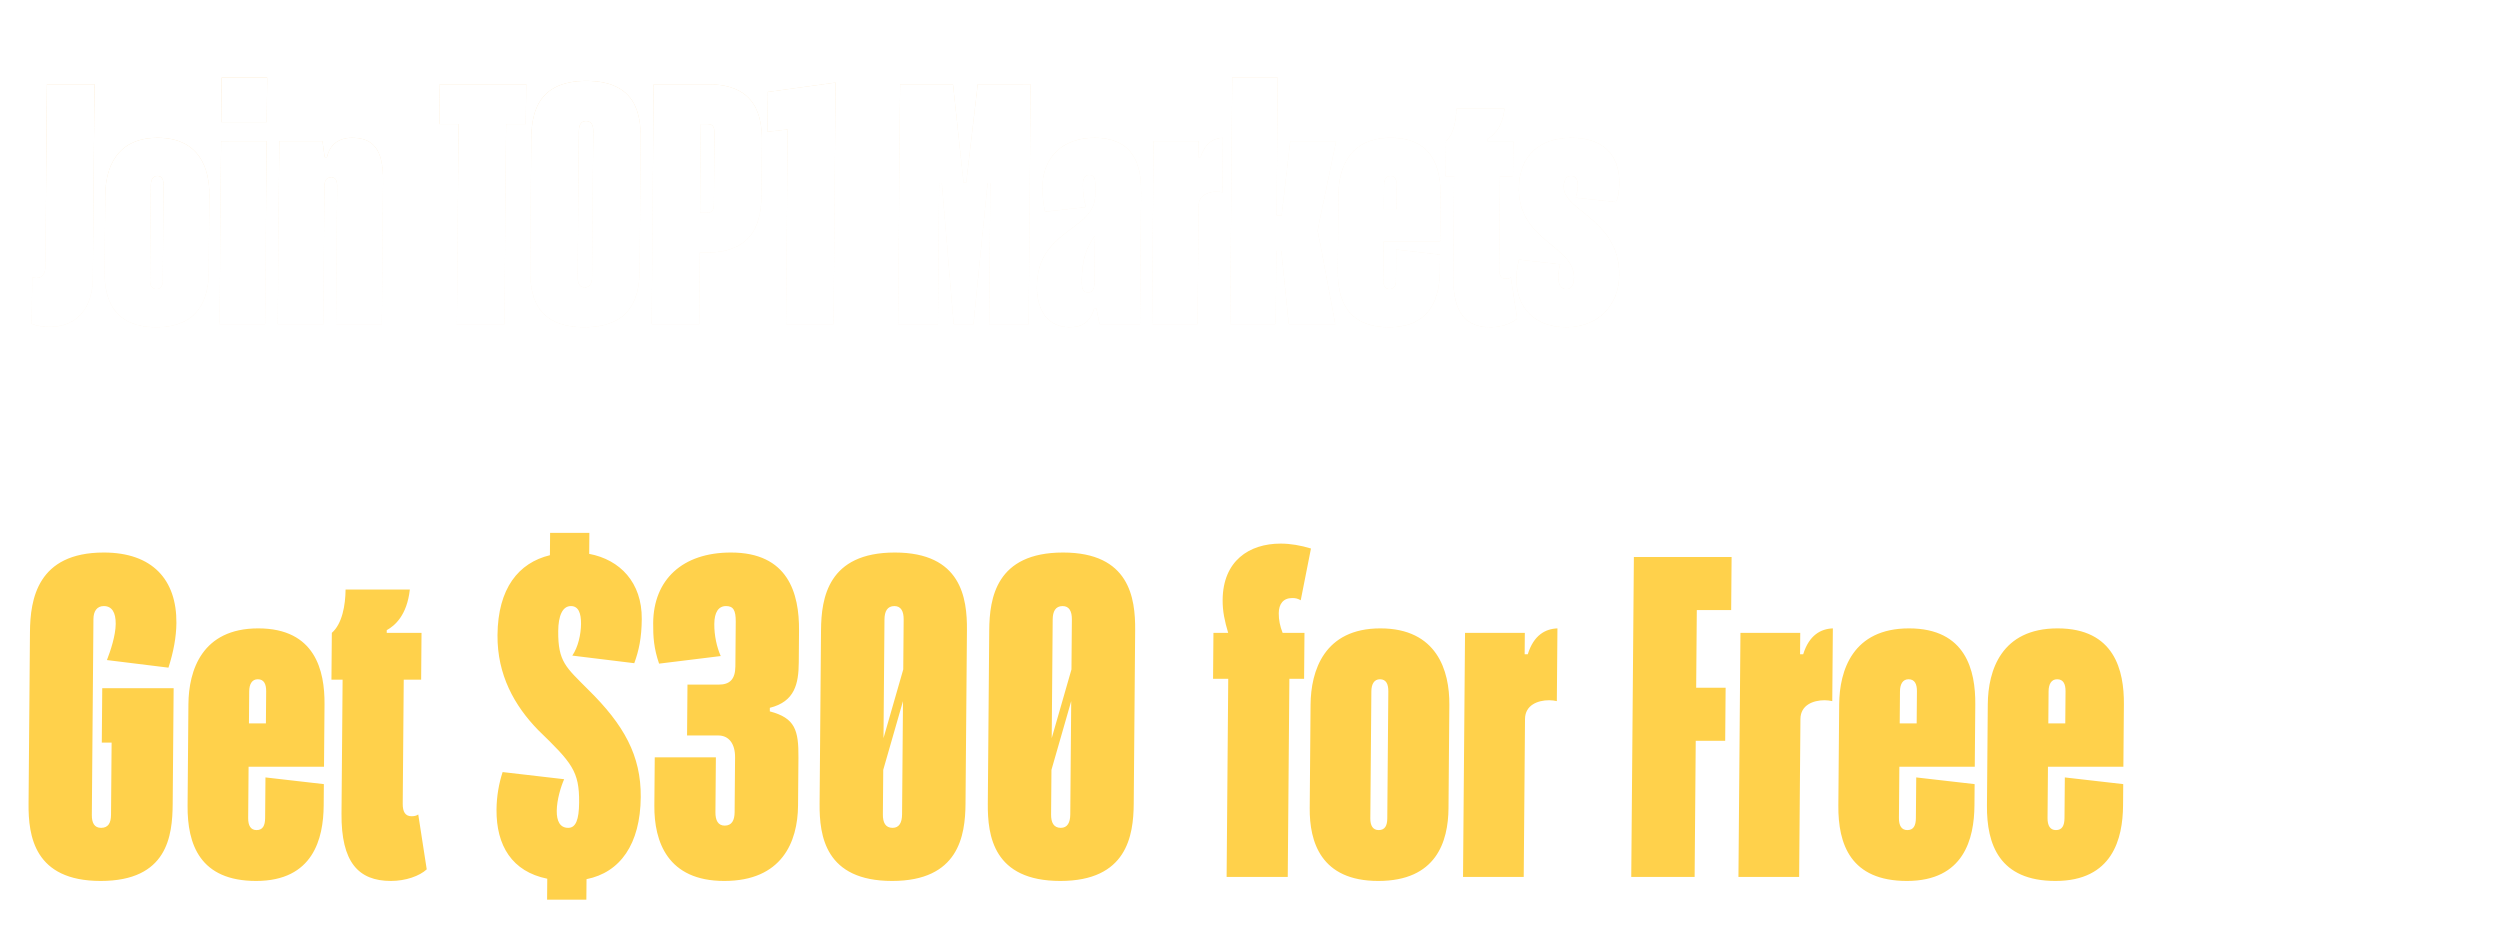 <svg width="493" height="183" viewBox="0 0 493 183" fill="none" xmlns="http://www.w3.org/2000/svg">
<g filter="url(#filter0_d_1596_6484)">
<path d="M9.852 59.526C14.01 59.526 18.254 57.084 18.314 49.758L18.627 11.678H9.255L8.96 47.58C8.948 49.032 8.281 49.89 7.159 49.89C6.961 49.89 6.632 49.824 6.369 49.692L6.227 58.932C7.28 59.328 8.598 59.526 9.852 59.526ZM30.773 59.592C39.353 59.592 41.116 53.784 41.157 48.834L41.282 33.523C41.324 28.507 39.461 22.237 31.079 22.237C22.763 22.237 20.798 28.507 20.756 33.523L20.631 48.834C20.59 53.784 22.259 59.592 30.773 59.592ZM30.834 52.068C29.976 52.068 29.586 51.408 29.595 50.352L29.749 31.543C29.757 30.487 30.159 29.761 31.017 29.761C31.941 29.761 32.265 30.487 32.257 31.543L32.102 50.352C32.094 51.408 31.758 52.068 30.834 52.068ZM52.609 19.135L52.681 10.358H43.705L43.633 19.135H52.609ZM52.282 58.998L52.578 22.897H43.602L43.306 58.998H52.282ZM69.402 22.237C66.894 22.237 65.036 23.491 64.487 26.065H64.025L63.589 22.897H55.075L54.778 58.998H63.754L63.977 31.807C63.987 30.685 64.388 30.025 65.312 30.025C66.17 30.025 66.495 30.619 66.485 31.807L66.262 58.998H75.304L75.537 30.685C75.587 24.547 73.626 22.237 69.402 22.237ZM86.731 11.678L86.667 19.531H90.429L90.105 58.998H99.477L99.801 19.531H103.695L103.76 11.678H86.731ZM115.222 59.592C125.056 59.592 126.1 52.926 126.139 48.174L126.35 22.501C126.389 17.749 125.52 11.018 115.62 11.018C105.786 11.018 104.807 17.749 104.768 22.501L104.557 48.174C104.518 52.926 105.388 59.592 115.222 59.592ZM115.286 51.738C114.296 51.738 113.907 50.946 113.916 49.758L114.153 20.917C114.163 19.729 114.565 18.937 115.555 18.937C116.611 18.937 117.001 19.729 116.991 20.917L116.754 49.758C116.745 50.946 116.342 51.738 115.286 51.738ZM128.902 11.678L128.514 58.998H137.886L138.002 44.874H139.322C149.09 44.874 150.135 38.209 150.174 33.391L150.259 23.095C150.298 18.343 149.362 11.678 139.594 11.678H128.902ZM140.788 35.107C140.778 36.361 140.509 37.021 139.387 37.021H138.067L138.21 19.531H139.53C140.652 19.531 140.911 20.191 140.9 21.445L140.788 35.107ZM151.362 21.049L155.326 20.587L155.011 58.998H164.383L164.774 11.348L151.427 13.196L151.362 21.049ZM184.966 58.998L185.194 31.147H185.722L188.068 58.998H191.962L194.764 31.147H195.292L195.064 58.998H202.852L203.24 11.678H192.812L190.541 31.081H190.013L187.928 11.678H177.5L177.112 58.998H184.966ZM215.805 22.237C209.667 22.237 205.61 25.999 205.561 31.939C205.549 33.457 205.733 35.107 206.049 36.823L214.109 35.899C213.791 34.381 213.535 33.457 213.552 31.345C213.56 30.355 213.897 29.563 214.821 29.563C215.745 29.563 216.002 30.355 215.993 31.477L215.976 33.589C215.918 40.585 204.57 40.189 204.476 51.54C204.437 56.292 206.654 59.592 210.944 59.592C213.32 59.592 214.978 58.668 215.793 55.83H216.189L216.823 58.998H224.809L225.018 33.523C225.047 30.025 225.111 22.237 215.805 22.237ZM214.565 52.728C213.641 52.728 213.316 52.134 213.329 50.55C213.369 45.6 214.439 43.885 215.576 42.037C215.71 41.905 215.777 41.707 215.91 41.575L215.836 50.616C215.826 51.87 215.555 52.728 214.565 52.728ZM236.305 26.065L236.331 22.897H227.487L227.19 58.998H236.166L236.358 35.635C236.375 33.589 238.229 32.863 239.945 32.863C240.341 32.863 240.736 32.929 241.066 32.995L241.154 22.237C239.371 22.303 237.648 23.227 236.767 26.065H236.305ZM260.411 43.422C260.155 42.367 260.029 41.641 259.84 40.585L259.84 40.519L260.391 37.747L263.483 22.897H254.441L252.737 37.549H251.747L251.97 10.358H242.994L242.595 58.998H251.571L251.689 44.544H252.679L254.145 58.998H263.319L260.411 43.422ZM284.069 33.457C284.109 28.507 282.709 22.237 274.261 22.237C265.945 22.237 263.98 28.441 263.939 33.457L263.816 48.438C263.769 54.18 265.638 59.592 273.954 59.592C282.402 59.592 283.906 53.322 283.946 48.438L283.972 45.27L275.334 44.281L275.285 50.286C275.275 51.408 274.94 52.068 274.016 52.068C273.158 52.068 272.767 51.408 272.777 50.286L272.839 42.697H283.993L284.069 33.457ZM274.199 29.761C275.123 29.761 275.447 30.487 275.438 31.543L275.399 36.295H272.891L272.93 31.543C272.939 30.487 273.341 29.761 274.199 29.761ZM297.932 49.758C297.666 49.956 297.336 50.022 296.94 50.022C296.016 50.022 295.625 49.362 295.635 48.174L295.786 29.827H298.36L298.416 22.897H293.268L293.272 22.501C294.465 21.841 296.26 20.323 296.687 16.495H287.183C287.164 18.805 286.679 21.577 285.15 22.897L285.094 29.827H286.744L286.581 49.626C286.522 56.82 289.073 59.592 293.891 59.592C296.069 59.592 298.121 58.866 299.186 57.876L297.932 49.758ZM308.866 59.592C315.004 59.592 319.262 55.434 319.313 49.296C319.402 38.407 308.329 36.625 308.367 31.939C308.378 30.553 308.847 29.761 309.837 29.761C310.827 29.761 311.15 30.553 311.14 31.807C311.135 32.467 310.997 33.127 310.726 34.051L318.639 34.909C319.108 34.051 319.317 32.731 319.33 31.147C319.377 25.405 315.905 22.237 309.899 22.237C303.695 22.237 299.509 25.669 299.519 32.401C299.567 42.631 310.45 43.489 310.398 49.824C310.386 51.276 309.852 52.068 308.862 52.068C307.872 52.068 307.285 51.21 307.297 49.692C307.302 49.098 307.375 48.306 307.648 47.184L299.538 46.26C299.196 47.646 299.056 48.702 299.044 50.088C298.996 55.962 302.86 59.592 308.866 59.592Z" fill="url(#paint0_linear_1596_6484)"/>
<path d="M9.852 59.526C14.01 59.526 18.254 57.084 18.314 49.758L18.627 11.678H9.255L8.96 47.58C8.948 49.032 8.281 49.89 7.159 49.89C6.961 49.89 6.632 49.824 6.369 49.692L6.227 58.932C7.28 59.328 8.598 59.526 9.852 59.526ZM30.773 59.592C39.353 59.592 41.116 53.784 41.157 48.834L41.282 33.523C41.324 28.507 39.461 22.237 31.079 22.237C22.763 22.237 20.798 28.507 20.756 33.523L20.631 48.834C20.59 53.784 22.259 59.592 30.773 59.592ZM30.834 52.068C29.976 52.068 29.586 51.408 29.595 50.352L29.749 31.543C29.757 30.487 30.159 29.761 31.017 29.761C31.941 29.761 32.265 30.487 32.257 31.543L32.102 50.352C32.094 51.408 31.758 52.068 30.834 52.068ZM52.609 19.135L52.681 10.358H43.705L43.633 19.135H52.609ZM52.282 58.998L52.578 22.897H43.602L43.306 58.998H52.282ZM69.402 22.237C66.894 22.237 65.036 23.491 64.487 26.065H64.025L63.589 22.897H55.075L54.778 58.998H63.754L63.977 31.807C63.987 30.685 64.388 30.025 65.312 30.025C66.17 30.025 66.495 30.619 66.485 31.807L66.262 58.998H75.304L75.537 30.685C75.587 24.547 73.626 22.237 69.402 22.237ZM86.731 11.678L86.667 19.531H90.429L90.105 58.998H99.477L99.801 19.531H103.695L103.76 11.678H86.731ZM115.222 59.592C125.056 59.592 126.1 52.926 126.139 48.174L126.35 22.501C126.389 17.749 125.52 11.018 115.62 11.018C105.786 11.018 104.807 17.749 104.768 22.501L104.557 48.174C104.518 52.926 105.388 59.592 115.222 59.592ZM115.286 51.738C114.296 51.738 113.907 50.946 113.916 49.758L114.153 20.917C114.163 19.729 114.565 18.937 115.555 18.937C116.611 18.937 117.001 19.729 116.991 20.917L116.754 49.758C116.745 50.946 116.342 51.738 115.286 51.738ZM128.902 11.678L128.514 58.998H137.886L138.002 44.874H139.322C149.09 44.874 150.135 38.209 150.174 33.391L150.259 23.095C150.298 18.343 149.362 11.678 139.594 11.678H128.902ZM140.788 35.107C140.778 36.361 140.509 37.021 139.387 37.021H138.067L138.21 19.531H139.53C140.652 19.531 140.911 20.191 140.9 21.445L140.788 35.107ZM151.362 21.049L155.326 20.587L155.011 58.998H164.383L164.774 11.348L151.427 13.196L151.362 21.049ZM184.966 58.998L185.194 31.147H185.722L188.068 58.998H191.962L194.764 31.147H195.292L195.064 58.998H202.852L203.24 11.678H192.812L190.541 31.081H190.013L187.928 11.678H177.5L177.112 58.998H184.966ZM215.805 22.237C209.667 22.237 205.61 25.999 205.561 31.939C205.549 33.457 205.733 35.107 206.049 36.823L214.109 35.899C213.791 34.381 213.535 33.457 213.552 31.345C213.56 30.355 213.897 29.563 214.821 29.563C215.745 29.563 216.002 30.355 215.993 31.477L215.976 33.589C215.918 40.585 204.57 40.189 204.476 51.54C204.437 56.292 206.654 59.592 210.944 59.592C213.32 59.592 214.978 58.668 215.793 55.83H216.189L216.823 58.998H224.809L225.018 33.523C225.047 30.025 225.111 22.237 215.805 22.237ZM214.565 52.728C213.641 52.728 213.316 52.134 213.329 50.55C213.369 45.6 214.439 43.885 215.576 42.037C215.71 41.905 215.777 41.707 215.91 41.575L215.836 50.616C215.826 51.87 215.555 52.728 214.565 52.728ZM236.305 26.065L236.331 22.897H227.487L227.19 58.998H236.166L236.358 35.635C236.375 33.589 238.229 32.863 239.945 32.863C240.341 32.863 240.736 32.929 241.066 32.995L241.154 22.237C239.371 22.303 237.648 23.227 236.767 26.065H236.305ZM260.411 43.422C260.155 42.367 260.029 41.641 259.84 40.585L259.84 40.519L260.391 37.747L263.483 22.897H254.441L252.737 37.549H251.747L251.97 10.358H242.994L242.595 58.998H251.571L251.689 44.544H252.679L254.145 58.998H263.319L260.411 43.422ZM284.069 33.457C284.109 28.507 282.709 22.237 274.261 22.237C265.945 22.237 263.98 28.441 263.939 33.457L263.816 48.438C263.769 54.18 265.638 59.592 273.954 59.592C282.402 59.592 283.906 53.322 283.946 48.438L283.972 45.27L275.334 44.281L275.285 50.286C275.275 51.408 274.94 52.068 274.016 52.068C273.158 52.068 272.767 51.408 272.777 50.286L272.839 42.697H283.993L284.069 33.457ZM274.199 29.761C275.123 29.761 275.447 30.487 275.438 31.543L275.399 36.295H272.891L272.93 31.543C272.939 30.487 273.341 29.761 274.199 29.761ZM297.932 49.758C297.666 49.956 297.336 50.022 296.94 50.022C296.016 50.022 295.625 49.362 295.635 48.174L295.786 29.827H298.36L298.416 22.897H293.268L293.272 22.501C294.465 21.841 296.26 20.323 296.687 16.495H287.183C287.164 18.805 286.679 21.577 285.15 22.897L285.094 29.827H286.744L286.581 49.626C286.522 56.82 289.073 59.592 293.891 59.592C296.069 59.592 298.121 58.866 299.186 57.876L297.932 49.758ZM308.866 59.592C315.004 59.592 319.262 55.434 319.313 49.296C319.402 38.407 308.329 36.625 308.367 31.939C308.378 30.553 308.847 29.761 309.837 29.761C310.827 29.761 311.15 30.553 311.14 31.807C311.135 32.467 310.997 33.127 310.726 34.051L318.639 34.909C319.108 34.051 319.317 32.731 319.33 31.147C319.377 25.405 315.905 22.237 309.899 22.237C303.695 22.237 299.509 25.669 299.519 32.401C299.567 42.631 310.45 43.489 310.398 49.824C310.386 51.276 309.852 52.068 308.862 52.068C307.872 52.068 307.285 51.21 307.297 49.692C307.302 49.098 307.375 48.306 307.648 47.184L299.538 46.26C299.196 47.646 299.056 48.702 299.044 50.088C298.996 55.962 302.86 59.592 308.866 59.592Z" fill="white"/>
</g>
<g filter="url(#filter1_d_1596_6484)">
<path d="M22.01 141.508H20.074L20.162 130.773H34.242L34.055 153.564C34.003 159.9 33.05 168.787 19.85 168.787C6.738 168.787 5.579 159.9 5.631 153.564L5.909 119.685C5.961 113.261 7.357 104.022 20.469 104.022C30.061 104.022 34.857 109.389 34.787 117.925C34.765 120.653 34.212 123.645 33.219 126.725L21.087 125.229C21.806 123.381 22.799 120.389 22.818 118.101C22.837 115.813 22.055 114.581 20.471 114.581C19.151 114.581 18.439 115.549 18.426 117.133L18.109 155.764C18.096 157.348 18.616 158.316 19.936 158.316C21.344 158.316 21.88 157.348 21.893 155.764L22.01 141.508ZM63.995 133.941L63.894 146.26H49.022L48.939 156.38C48.926 157.876 49.447 158.756 50.591 158.756C51.823 158.756 52.27 157.876 52.283 156.38L52.349 148.372L63.866 149.692L63.831 153.916C63.778 160.428 61.773 168.787 50.509 168.787C39.421 168.787 36.928 161.572 36.991 153.916L37.155 133.941C37.21 127.253 39.83 118.981 50.918 118.981C62.182 118.981 64.049 127.341 63.995 133.941ZM50.835 129.013C49.691 129.013 49.155 129.981 49.144 131.389L49.092 137.724H52.436L52.488 131.389C52.499 129.981 52.067 129.013 50.835 129.013ZM82.479 155.676L84.151 166.499C82.732 167.819 79.996 168.787 77.092 168.787C70.668 168.787 67.266 165.092 67.345 155.5L67.561 129.101H65.361L65.437 119.861C67.476 118.101 68.122 114.405 68.147 111.325H80.819C80.249 116.429 77.857 118.453 76.266 119.333L76.261 119.861H83.125L83.049 129.101H79.617L79.417 153.564C79.404 155.148 79.924 156.028 81.156 156.028C81.684 156.028 82.125 155.94 82.479 155.676ZM126.356 152.244C126.28 161.572 122.274 167.115 115.663 168.435L115.63 172.483H107.886L107.92 168.347C100.98 166.939 97.854 161.836 97.912 154.708C97.934 152.068 98.395 149.516 99.117 147.316L111.249 148.724C110.622 150.132 109.808 152.772 109.79 154.972C109.774 156.908 110.379 158.316 112.051 158.316C113.547 158.316 114.176 156.732 114.204 153.3C114.254 147.14 112.772 145.468 106.137 139.044C101.424 134.205 98.042 128.133 98.106 120.301C98.182 111.061 102.271 106.046 108.444 104.55L108.48 100.15H116.224L116.19 104.286C122.252 105.43 126.616 109.917 126.556 117.133C126.525 120.917 125.977 123.381 125.077 125.845L112.857 124.349C114.015 122.677 114.564 120.125 114.58 118.101C114.598 115.989 114.081 114.581 112.585 114.581C110.913 114.581 110.105 116.517 110.081 119.509C110.031 125.581 111.606 126.637 115.97 131.037C123.041 137.988 126.423 144.06 126.356 152.244ZM142.82 168.787C131.644 168.787 128.98 161.044 129.038 153.916L129.116 144.412H141.172L141.083 155.236C141.07 156.82 141.59 157.876 142.91 157.876C144.318 157.876 144.854 156.82 144.867 155.236L144.956 144.412C144.978 141.772 143.76 140.1 141.648 140.1H135.488L135.57 130.069H141.73C143.842 130.069 144.994 129.101 145.016 126.461L145.088 117.661C145.106 115.373 144.585 114.581 143.177 114.581C141.681 114.581 140.879 115.813 140.86 118.101C140.841 120.389 141.351 122.677 142.128 124.437L129.972 125.933C128.94 122.941 128.783 120.653 128.806 117.925C128.876 109.389 134.552 104.022 144.144 104.022C155.408 104.022 157.63 112.029 157.569 119.421L157.518 125.669C157.483 129.893 156.75 133.413 151.812 134.645L151.807 135.349C156.812 136.668 157.496 139.044 157.452 144.5L157.374 153.916C157.315 161.132 154.172 168.787 142.82 168.787ZM176.462 104.022C189.574 104.022 190.733 112.997 190.681 119.333L190.4 153.564C190.348 159.9 189.043 168.787 175.931 168.787C162.731 168.787 161.572 159.9 161.624 153.564L161.905 119.333C161.957 112.997 163.262 104.022 176.462 104.022ZM176.376 114.581C174.968 114.581 174.431 115.637 174.418 117.221L174.226 140.628L178.121 127.077L178.202 117.221C178.215 115.637 177.696 114.581 176.376 114.581ZM176.017 158.316C177.337 158.316 177.874 157.26 177.887 155.676L178.07 133.325L174.175 146.876L174.103 155.676C174.09 157.26 174.609 158.316 176.017 158.316ZM209.634 104.022C222.746 104.022 223.905 112.997 223.853 119.333L223.572 153.564C223.52 159.9 222.215 168.787 209.103 168.787C195.903 168.787 194.744 159.9 194.796 153.564L195.077 119.333C195.129 112.997 196.434 104.022 209.634 104.022ZM209.548 114.581C208.14 114.581 207.603 115.637 207.59 117.221L207.398 140.628L211.293 127.077L211.374 117.221C211.387 115.637 210.868 114.581 209.548 114.581ZM209.189 158.316C210.509 158.316 211.045 157.26 211.058 155.676L211.242 133.325L207.347 146.876L207.274 155.676C207.261 157.26 207.781 158.316 209.189 158.316ZM252.171 115.989C252.16 117.309 252.414 118.541 252.931 119.861H257.243L257.168 128.925H254.264L253.944 167.995H241.888L242.208 128.925H239.216L239.291 119.861H242.195C241.51 117.573 241.085 115.637 241.104 113.349C241.167 105.694 246.299 102.262 252.547 102.262C254.483 102.262 256.504 102.614 258.523 103.23L256.504 113.437C255.89 113.085 255.451 112.997 254.835 112.997C253.075 112.997 252.186 114.141 252.171 115.989ZM271.798 168.787C260.446 168.787 258.222 161.044 258.276 154.444L258.443 134.029C258.498 127.341 261.119 118.981 272.207 118.981C283.383 118.981 285.866 127.341 285.811 134.029L285.644 154.444C285.59 161.044 283.238 168.787 271.798 168.787ZM271.88 158.756C273.112 158.756 273.56 157.876 273.571 156.468L273.777 131.389C273.788 129.981 273.356 129.013 272.124 129.013C270.98 129.013 270.444 129.981 270.433 131.389L270.227 156.468C270.216 157.876 270.736 158.756 271.88 158.756ZM300.661 124.085H301.277C302.452 120.301 304.75 119.069 307.127 118.981L307.009 133.325C306.57 133.237 306.043 133.149 305.515 133.149C303.227 133.149 300.755 134.117 300.732 136.844L300.477 167.995H288.509L288.904 119.861H300.696L300.661 124.085ZM341.472 104.902L341.386 115.373H334.61L334.485 130.685H340.293L340.207 141.156H334.399L334.179 167.995H321.683L322.2 104.902H341.472ZM354.973 124.085H355.589C356.764 120.301 359.063 119.069 361.439 118.981L361.322 133.325C360.882 133.237 360.355 133.149 359.827 133.149C357.539 133.149 355.067 134.117 355.045 136.844L354.789 167.995H342.821L343.216 119.861H355.008L354.973 124.085ZM389.526 133.941L389.425 146.26H374.553L374.47 156.38C374.458 157.876 374.979 158.756 376.123 158.756C377.355 158.756 377.802 157.876 377.814 156.38L377.88 148.372L389.397 149.692L389.362 153.916C389.309 160.428 387.304 168.787 376.04 168.787C364.952 168.787 362.459 161.572 362.522 153.916L362.686 133.941C362.741 127.253 365.361 118.981 376.449 118.981C387.713 118.981 389.58 127.341 389.526 133.941ZM376.367 129.013C375.223 129.013 374.687 129.981 374.675 131.389L374.623 137.724H377.967L378.019 131.389C378.031 129.981 377.599 129.013 376.367 129.013ZM418.831 133.941L418.73 146.26H403.858L403.775 156.38C403.762 157.876 404.283 158.756 405.427 158.756C406.659 158.756 407.106 157.876 407.119 156.38L407.184 148.372L418.702 149.692L418.667 153.916C418.614 160.428 416.609 168.787 405.345 168.787C394.257 168.787 391.764 161.572 391.827 153.916L391.991 133.941C392.046 127.253 394.665 118.981 405.753 118.981C417.017 118.981 418.885 127.341 418.831 133.941ZM405.671 129.013C404.527 129.013 403.991 129.981 403.98 131.389L403.928 137.724H407.272L407.324 131.389C407.335 129.981 406.903 129.013 405.671 129.013Z" fill="#FFD14B"/>
</g>
<defs>
<filter id="filter0_d_1596_6484" x="1.286" y="10.357" width="323.282" height="59.106" filterUnits="userSpaceOnUse" color-interpolation-filters="sRGB">
<feFlood flood-opacity="0" result="BackgroundImageFix"/>
<feColorMatrix in="SourceAlpha" type="matrix" values="0 0 0 0 0 0 0 0 0 0 0 0 0 0 0 0 0 0 127 0" result="hardAlpha"/>
<feOffset dy="4.936"/>
<feGaussianBlur stdDeviation="2.468"/>
<feComposite in2="hardAlpha" operator="out"/>
<feColorMatrix type="matrix" values="0 0 0 0 0.667 0 0 0 0 0.176 0 0 0 0 0.165 0 0 0 0.8 0"/>
<feBlend mode="normal" in2="BackgroundImageFix" result="effect1_dropShadow_1596_6484"/>
<feBlend mode="normal" in="SourceGraphic" in2="effect1_dropShadow_1596_6484" result="shape"/>
</filter>
<filter id="filter1_d_1596_6484" x="0.54" y="100.15" width="423.504" height="82.206" filterUnits="userSpaceOnUse" color-interpolation-filters="sRGB">
<feFlood flood-opacity="0" result="BackgroundImageFix"/>
<feColorMatrix in="SourceAlpha" type="matrix" values="0 0 0 0 0 0 0 0 0 0 0 0 0 0 0 0 0 0 127 0" result="hardAlpha"/>
<feOffset dy="4.936"/>
<feGaussianBlur stdDeviation="2.468"/>
<feComposite in2="hardAlpha" operator="out"/>
<feColorMatrix type="matrix" values="0 0 0 0 0.667 0 0 0 0 0.176 0 0 0 0 0.165 0 0 0 0.8 0"/>
<feBlend mode="normal" in2="BackgroundImageFix" result="effect1_dropShadow_1596_6484"/>
<feBlend mode="normal" in="SourceGraphic" in2="effect1_dropShadow_1596_6484" result="shape"/>
</filter>
<linearGradient id="paint0_linear_1596_6484" x1="163.249" y1="-1.78467e-06" x2="169.785" y2="66.972" gradientUnits="userSpaceOnUse">
<stop stop-color="#FADDB1"/>
<stop offset="0.508" stop-color="#FEF6E8" stop-opacity="0.9"/>
</linearGradient>
</defs>
</svg>
